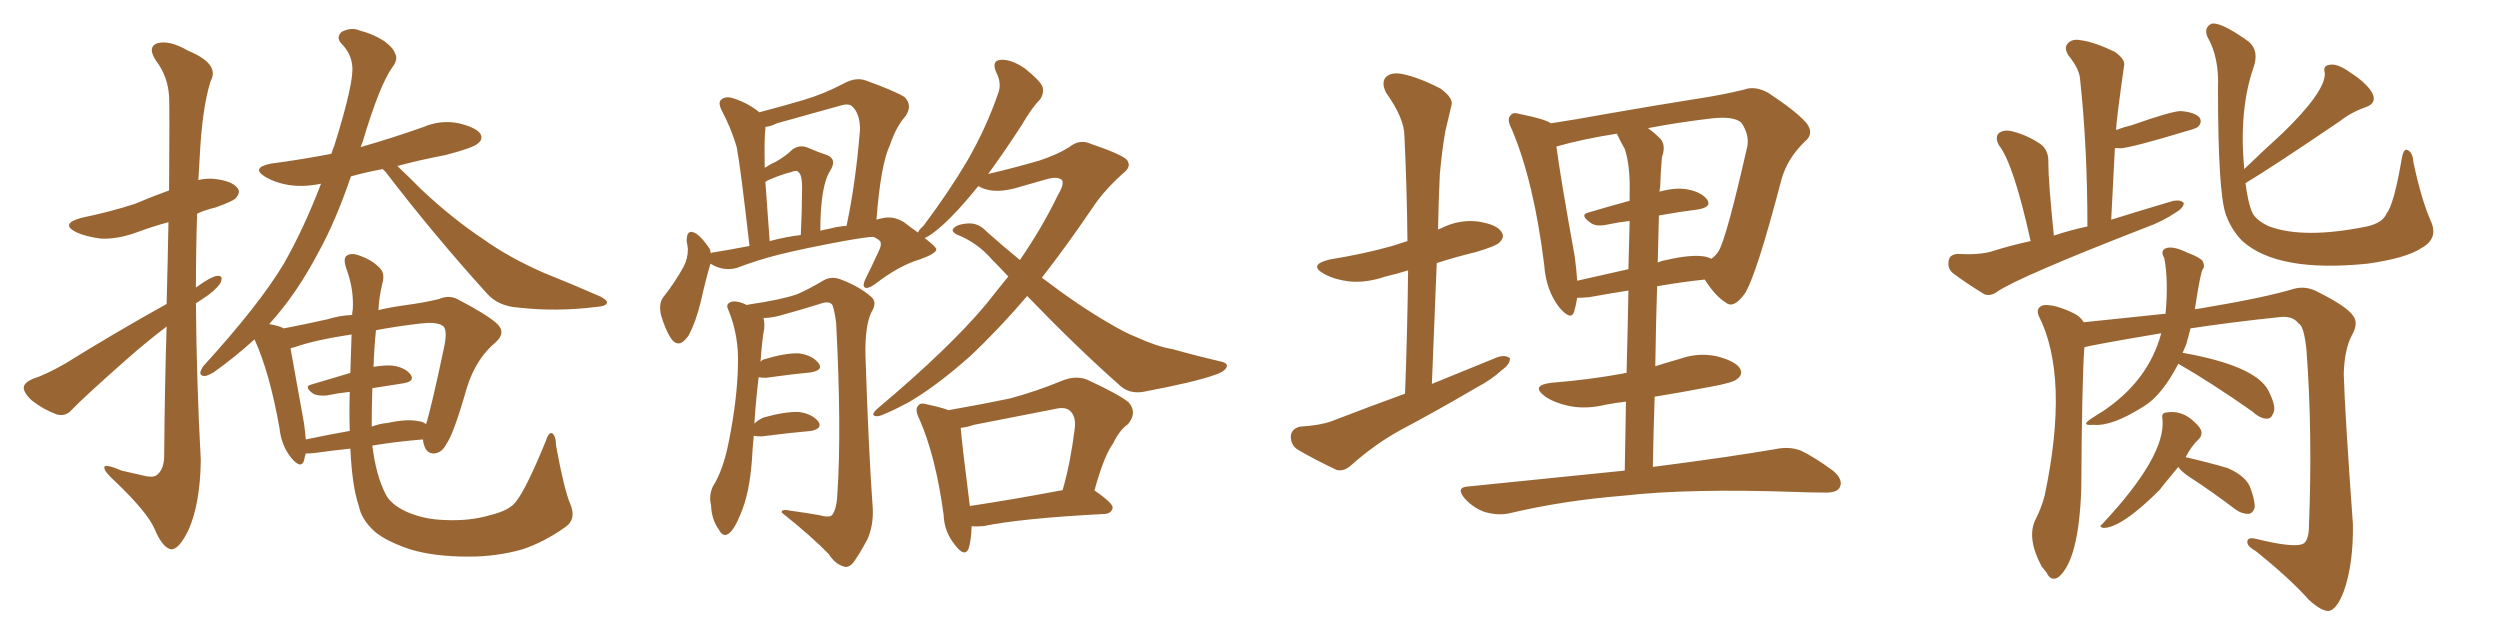 <svg xmlns="http://www.w3.org/2000/svg" xmlns:xlink="http://www.w3.org/1999/xlink" width="600" height="150"><path fill="#996633" padding="10" d="M39.99 78.37L39.99 78.37Q35.16 82.03 30.18 86.43L30.18 86.43Q19.92 95.51 17.29 98.29L17.29 98.29Q15.82 100.05 13.62 99.46L13.62 99.46Q10.40 98.29 7.62 96.09L7.62 96.09Q5.57 94.19 5.71 92.87L5.71 92.87Q5.86 91.85 7.76 90.97L7.76 90.97Q10.99 89.94 15.82 87.16L15.82 87.16Q27.10 80.13 39.99 72.95L39.99 72.95Q40.28 61.82 40.43 53.32L40.43 53.32Q36.62 54.35 33.11 55.66L33.11 55.66Q28.42 57.42 24.32 57.28L24.32 57.28Q20.80 56.84 18.46 55.81L18.46 55.81Q14.21 53.76 19.48 52.29L19.48 52.29Q26.51 50.83 32.37 48.93L32.37 48.93Q36.47 47.17 40.58 45.70L40.58 45.70Q40.72 25.49 40.58 23.14L40.58 23.14Q40.28 18.31 37.50 14.65L37.50 14.65Q35.30 11.43 37.65 10.40L37.65 10.40Q40.58 9.52 45.12 12.16L45.12 12.16Q52.88 15.38 50.54 19.48L50.54 19.48Q48.49 25.93 47.90 38.23L47.90 38.23Q47.75 40.58 47.61 43.21L47.61 43.21Q49.37 42.77 51.27 42.92L51.27 42.92Q55.66 43.36 56.98 45.12L56.98 45.12Q57.86 46.14 56.54 47.61L56.54 47.61Q55.81 48.34 51.71 49.80L51.71 49.80Q49.22 50.39 47.31 51.27L47.31 51.27Q47.02 60.06 47.02 68.99L47.02 68.99Q47.31 68.85 47.46 68.70L47.46 68.70Q50.68 66.36 52.15 66.21L52.15 66.21Q53.76 66.06 52.88 67.97L52.88 67.97Q51.56 69.87 48.78 71.63L48.78 71.63Q47.90 72.22 47.02 72.80L47.02 72.80Q47.17 91.55 48.19 110.45L48.19 110.45Q48.05 120.85 45.26 127.15L45.26 127.15Q42.92 131.98 41.02 131.84L41.02 131.84Q38.96 131.40 37.06 126.86L37.06 126.86Q35.30 122.90 27.83 115.72L27.83 115.72Q25.20 113.38 25.05 112.35L25.05 112.35Q24.76 111.04 29.15 112.94L29.15 112.94Q31.64 113.53 34.28 114.11L34.28 114.11Q36.47 114.70 37.50 114.11L37.50 114.11Q39.40 112.79 39.40 109.28L39.40 109.28Q39.55 91.99 39.99 78.37ZM123.93 120.26L123.93 120.26Q126.42 117.04 130.96 105.91L130.96 105.91Q131.69 103.56 132.57 104.00L132.57 104.00Q133.45 104.74 133.45 106.93L133.45 106.93Q135.35 117.33 136.82 120.85L136.82 120.85Q138.43 124.51 135.79 126.42L135.79 126.42Q130.66 130.08 125.39 131.84L125.39 131.84Q119.24 133.59 112.50 133.59L112.50 133.59Q104.15 133.59 98.44 131.84L98.44 131.84Q92.72 129.93 89.94 127.59L89.94 127.59Q86.72 124.66 86.13 121.44L86.13 121.44Q84.52 116.89 84.08 107.67L84.08 107.67Q79.83 108.11 75.73 108.69L75.73 108.69Q74.41 108.84 73.39 108.84L73.39 108.84Q73.10 109.72 72.95 110.60L72.95 110.60Q72.22 112.65 69.87 109.86L69.87 109.86Q67.53 106.93 67.09 102.83L67.09 102.83Q64.75 89.50 61.08 81.45L61.08 81.45Q56.25 85.84 51.27 89.36L51.27 89.36Q49.51 90.38 48.93 90.23L48.93 90.23Q47.31 90.09 48.78 87.89L48.78 87.89Q62.26 73.10 68.12 63.28L68.12 63.28Q72.95 54.79 77.05 44.09L77.05 44.09Q72.80 44.97 69.14 44.38L69.14 44.38Q65.92 43.80 63.72 42.48L63.72 42.48Q60.06 40.28 65.04 39.26L65.04 39.26Q72.80 38.23 79.54 36.91L79.54 36.91Q79.83 35.89 80.27 34.86L80.27 34.86Q85.11 19.34 84.52 15.67L84.52 15.67Q84.23 12.74 81.88 10.40L81.88 10.40Q80.57 8.94 82.03 7.62L82.03 7.62Q84.38 6.45 86.28 7.32L86.28 7.32Q89.36 8.06 92.14 9.81L92.14 9.81Q94.34 11.43 94.78 12.74L94.78 12.74Q95.65 14.21 94.19 16.11L94.19 16.11Q91.11 20.36 87.01 34.13L87.01 34.13Q86.72 34.72 86.57 35.30L86.57 35.30Q94.19 33.11 101.66 30.47L101.66 30.47Q105.76 28.71 110.16 29.59L110.16 29.59Q114.26 30.62 115.28 32.08L115.28 32.08Q116.02 33.40 114.70 34.42L114.70 34.42Q113.67 35.45 106.93 37.21L106.93 37.21Q100.78 38.38 95.36 39.84L95.36 39.84Q97.56 41.89 101.22 45.56L101.22 45.56Q108.54 52.44 116.02 57.42L116.02 57.42Q122.17 61.82 130.52 65.48L130.52 65.48Q137.84 68.41 144.14 71.19L144.14 71.19Q146.04 72.22 145.61 72.80L145.61 72.80Q145.31 73.54 142.97 73.68L142.97 73.68Q133.45 74.85 124.51 73.83L124.51 73.83Q119.53 73.54 116.75 70.31L116.75 70.31Q104.15 56.40 92.58 41.31L92.58 41.31Q91.99 40.72 91.85 40.58L91.85 40.58Q87.89 41.31 84.23 42.33L84.23 42.33Q80.57 53.03 76.61 60.21L76.61 60.21Q71.19 70.61 64.60 77.78L64.60 77.78Q67.09 78.22 68.12 78.81L68.12 78.81Q72.80 77.93 78.66 76.61L78.66 76.61Q81.45 75.73 84.52 75.59L84.52 75.59Q84.52 74.85 84.67 74.27L84.67 74.27Q84.96 69.29 83.06 64.31L83.06 64.31Q82.32 61.96 83.20 61.38L83.20 61.38Q84.23 60.64 85.99 61.23L85.99 61.23Q89.06 62.26 90.82 64.01L90.82 64.01Q92.43 65.33 91.85 67.68L91.85 67.68Q90.97 71.19 90.82 74.41L90.82 74.41Q94.04 73.68 97.27 73.24L97.27 73.24Q101.66 72.66 105.32 71.78L105.32 71.78Q107.96 70.61 110.30 72.07L110.30 72.07Q117.04 75.59 119.38 77.78L119.38 77.78Q121.44 79.83 119.09 82.03L119.09 82.03Q114.26 85.99 112.06 93.02L112.06 93.02Q108.84 104.30 107.08 106.64L107.08 106.64Q106.05 108.69 104.15 108.84L104.15 108.84Q102.39 108.84 101.81 106.93L101.81 106.93Q101.51 106.05 101.51 105.47L101.51 105.47Q95.65 105.91 89.36 106.93L89.36 106.93Q90.23 114.11 92.58 118.65L92.58 118.65Q93.75 121.00 97.41 122.75L97.41 122.75Q101.66 124.66 106.64 124.80L106.64 124.80Q112.79 125.10 117.63 123.63L117.63 123.63Q122.46 122.46 123.93 120.26ZM84.08 89.50L84.08 89.50Q84.23 85.11 84.38 80.27L84.38 80.27Q75.59 81.59 70.61 83.35L70.61 83.35Q69.87 83.50 69.73 83.64L69.73 83.64Q70.61 88.62 72.95 101.51L72.95 101.51Q73.24 103.56 73.39 105.47L73.39 105.47Q78.22 104.44 83.94 103.42L83.94 103.42Q83.79 99.02 83.94 94.04L83.94 94.04Q81.15 94.34 78.37 94.92L78.37 94.92Q76.17 95.07 75.15 94.48L75.15 94.48Q72.80 92.72 74.71 92.29L74.71 92.29Q79.10 90.97 84.08 89.50ZM89.36 93.16L89.36 93.16L89.36 93.16Q89.21 97.85 89.21 102.39L89.21 102.39Q91.11 101.66 93.02 101.51L93.02 101.51Q97.71 100.49 100.34 101.07L100.34 101.07Q101.66 101.22 102.25 101.81L102.25 101.81Q103.56 97.71 106.64 83.06L106.64 83.06Q107.52 78.66 106.05 78.08L106.05 78.08Q104.59 77.20 100.93 77.64L100.93 77.64Q94.78 78.37 90.23 79.25L90.23 79.25Q89.79 83.64 89.65 88.04L89.65 88.04Q92.29 87.60 94.19 87.74L94.19 87.74Q97.27 88.18 98.58 89.94L98.58 89.94Q99.61 91.55 96.83 91.99L96.83 91.99Q93.02 92.58 89.36 93.16ZM180.91 104.59L180.91 104.59Q180.62 107.23 180.47 110.30L180.47 110.30Q179.88 118.51 177.69 123.49L177.69 123.49Q176.22 127.15 174.76 128.17L174.76 128.17Q173.44 128.91 172.56 127.15L172.56 127.15Q170.80 124.80 170.65 121.29L170.65 121.29Q170.07 118.95 171.09 116.75L171.09 116.75Q173.58 112.79 174.90 106.05L174.90 106.05Q176.95 95.80 177.10 87.74L177.10 87.74Q177.39 80.57 174.76 74.27L174.76 74.27Q174.02 72.80 175.78 72.36L175.78 72.36Q177.39 72.22 179.30 73.24L179.30 73.24Q179.44 73.10 179.59 73.10L179.59 73.10Q187.65 71.92 191.31 70.61L191.31 70.61Q193.80 69.58 197.75 67.24L197.75 67.24Q199.66 66.21 201.86 67.09L201.86 67.09Q206.40 68.85 209.03 71.19L209.03 71.19Q210.64 72.51 209.18 74.85L209.18 74.85Q207.57 78.08 207.71 85.25L207.71 85.25Q208.45 108.11 209.47 122.17L209.47 122.17Q209.62 126.27 208.15 129.49L208.15 129.49Q206.10 133.30 204.64 135.21L204.64 135.21Q203.47 136.38 202.44 135.94L202.44 135.94Q200.39 135.35 198.93 133.01L198.93 133.01Q194.82 128.76 187.65 123.05L187.65 123.05Q187.35 122.02 189.99 122.61L189.99 122.61Q193.36 123.05 196.58 123.63L196.58 123.63Q199.22 124.37 199.80 123.49L199.80 123.49Q200.83 122.02 200.98 118.36L200.98 118.36Q202.00 102.83 200.68 77.64L200.68 77.64Q200.39 75 199.80 73.24L199.80 73.24Q199.07 72.07 196.73 72.95L196.73 72.95Q192.04 74.41 187.21 75.73L187.21 75.73Q185.01 76.32 183.25 76.32L183.25 76.32Q183.54 77.49 183.40 78.96L183.40 78.96Q182.96 81.01 182.52 86.87L182.52 86.87Q182.81 86.43 183.25 86.28L183.25 86.28Q188.53 84.67 191.75 84.81L191.75 84.81Q194.97 85.25 196.44 87.16L196.44 87.16Q197.75 88.77 194.68 89.36L194.68 89.36Q190.14 89.79 183.84 90.67L183.84 90.67Q182.67 90.67 182.08 90.53L182.08 90.53Q181.49 95.07 181.05 101.66L181.05 101.66Q181.93 100.78 183.25 100.20L183.25 100.20Q188.53 98.73 191.75 98.88L191.75 98.88Q194.97 99.32 196.44 101.22L196.44 101.22Q197.46 102.83 194.68 103.42L194.68 103.42Q189.55 103.86 182.81 104.74L182.81 104.74Q181.49 104.74 180.91 104.59ZM246.53 71.04L246.53 71.04Q239.50 79.25 232.76 85.55L232.76 85.55Q224.85 92.58 218.12 96.53L218.12 96.53Q211.96 99.76 210.64 99.90L210.64 99.90Q208.59 99.90 210.50 98.14L210.50 98.14Q227.78 83.64 236.72 72.95L236.72 72.95Q239.36 69.58 241.99 66.36L241.99 66.36Q240.09 64.31 238.18 62.40L238.18 62.40Q234.52 58.15 229.54 56.25L229.54 56.25Q228.52 55.66 228.66 55.08L228.66 55.08Q229.39 53.76 232.62 53.61L232.62 53.61Q234.96 53.61 236.72 55.52L236.72 55.52Q240.82 59.18 244.78 62.40L244.78 62.40Q250.20 54.49 253.86 46.88L253.86 46.88Q255.47 44.24 254.88 43.21L254.88 43.21Q253.86 42.33 251.51 42.92L251.51 42.92Q247.85 43.95 243.31 45.26L243.31 45.26Q238.04 46.58 234.81 44.68L234.81 44.68Q234.67 44.68 234.67 44.82L234.67 44.82Q229.69 50.98 226.03 54.20L226.03 54.20Q223.39 56.54 221.92 57.13L221.92 57.13Q224.56 59.18 224.71 59.77L224.71 59.77Q224.85 60.79 220.75 62.26L220.75 62.26Q215.77 63.72 209.91 68.26L209.91 68.26Q208.15 69.43 207.57 68.99L207.57 68.99Q206.98 68.70 207.57 67.24L207.57 67.24Q209.33 63.72 210.79 60.50L210.79 60.50Q211.52 59.03 211.38 58.45L211.38 58.45Q211.52 57.71 209.62 56.84L209.62 56.84Q208.15 56.84 202.44 57.86L202.44 57.86Q192.92 59.62 187.06 61.08L187.06 61.08Q181.79 62.40 176.81 64.31L176.81 64.31Q173.58 65.19 170.51 63.28L170.51 63.28Q169.48 66.65 168.16 72.51L168.16 72.51Q166.99 77.34 165.23 80.57L165.23 80.57Q162.89 83.94 160.99 81.15L160.99 81.15Q159.67 79.10 158.64 75.59L158.64 75.59Q158.06 72.95 159.08 71.48L159.08 71.48Q162.16 67.53 164.06 64.01L164.06 64.01Q165.09 62.11 165.09 59.77L165.09 59.77Q164.94 58.45 164.79 57.86L164.79 57.86Q164.79 54.64 167.14 56.10L167.14 56.10Q168.60 57.13 170.36 59.77L170.36 59.77Q170.51 60.35 170.65 60.94L170.65 60.94Q170.65 60.64 170.80 60.64L170.80 60.64Q175.34 59.91 179.88 59.03L179.88 59.03Q177.69 39.84 176.81 35.30L176.81 35.30Q175.49 30.76 173.14 26.37L173.14 26.37Q172.27 24.46 173.14 23.88L173.14 23.88Q174.17 23.00 175.93 23.58L175.93 23.58Q179.30 24.61 182.08 26.81L182.08 26.81Q182.08 26.81 182.23 26.95L182.23 26.95Q187.79 25.49 192.77 24.02L192.77 24.02Q197.75 22.56 202.73 19.92L202.73 19.92Q205.52 18.46 207.86 19.34L207.86 19.34Q214.75 21.83 217.09 23.29L217.09 23.29Q219.14 25.34 217.24 27.98L217.24 27.98Q215.04 30.47 213.57 34.86L213.57 34.86Q211.38 39.40 210.35 52.73L210.35 52.73Q211.23 52.44 212.11 52.29L212.11 52.29Q214.60 51.86 216.94 53.32L216.94 53.32Q218.85 54.79 220.31 55.81L220.31 55.81Q220.61 55.08 221.63 54.20L221.63 54.20Q227.78 46.00 232.18 38.53L232.18 38.53Q236.72 30.62 239.50 22.56L239.50 22.56Q240.53 20.07 239.06 17.29L239.06 17.29Q237.89 14.50 240.23 14.36L240.23 14.36Q242.72 14.21 245.95 16.41L245.95 16.41Q249.61 19.34 250.20 20.80L250.20 20.80Q250.63 22.41 249.61 23.88L249.61 23.88Q247.56 25.93 245.21 30.03L245.21 30.03Q240.82 36.77 237.16 41.75L237.16 41.75Q242.87 40.43 249.46 38.53L249.46 38.53Q253.86 37.06 256.64 35.30L256.64 35.30Q259.13 33.25 261.91 34.57L261.91 34.57Q270.56 37.50 270.70 38.82L270.70 38.82Q271.44 40.14 269.53 41.60L269.53 41.60Q264.99 45.70 262.35 49.66L262.35 49.66Q256.20 58.74 250.05 66.65L250.05 66.65Q259.13 73.54 266.31 77.64L266.31 77.64Q269.97 79.83 272.61 80.86L272.61 80.86Q277.73 83.20 281.40 83.79L281.40 83.79Q287.11 85.40 293.41 86.87L293.41 86.87Q294.87 87.30 294.29 88.33L294.29 88.33Q293.55 89.36 291.65 89.94L291.65 89.94Q286.82 91.70 274.37 94.04L274.37 94.04Q270.85 94.63 268.51 92.29L268.51 92.29Q258.11 83.06 246.53 71.04ZM198.93 54.93L198.93 54.93Q200.98 54.35 203.17 54.20L203.17 54.20Q205.37 43.95 206.40 31.05L206.40 31.05Q206.40 27.25 204.49 25.49L204.49 25.49Q203.61 24.76 201.71 25.34L201.71 25.34Q194.38 27.39 186.47 29.59L186.47 29.59Q185.01 30.32 183.69 30.47L183.69 30.47Q183.69 30.76 183.69 30.91L183.69 30.91Q183.40 32.96 183.54 40.14L183.54 40.14Q183.54 40.14 183.54 40.28L183.54 40.28Q184.86 39.40 186.18 38.82L186.18 38.82Q188.53 37.50 189.99 36.04L189.99 36.04Q191.60 34.72 193.51 35.30L193.51 35.30Q196.58 36.62 198.49 37.21L198.49 37.21Q200.98 38.23 199.22 41.02L199.22 41.02Q196.88 44.68 196.88 55.37L196.88 55.37Q197.90 55.08 198.93 54.93ZM184.72 57.86L184.72 57.86Q188.53 56.84 192.19 56.40L192.19 56.40Q192.48 50.54 192.48 46.00L192.48 46.00Q192.63 41.89 191.60 41.31L191.60 41.31Q191.31 40.72 189.84 41.31L189.84 41.31Q187.50 41.89 185.16 42.92L185.16 42.92Q184.28 43.21 183.69 43.65L183.69 43.65Q184.13 49.51 184.72 57.86ZM233.20 126.27L233.20 126.27Q233.06 129.79 232.47 131.69L232.47 131.69Q231.45 133.89 229.10 130.66L229.10 130.66Q226.61 127.59 226.46 123.49L226.46 123.49Q224.56 109.42 220.61 100.49L220.61 100.49Q219.43 98.14 220.46 97.27L220.46 97.27Q220.90 96.53 222.80 97.12L222.80 97.12Q226.17 97.85 227.64 98.44L227.64 98.44Q235.25 97.12 242.29 95.65L242.29 95.65Q248.44 94.04 255.18 91.26L255.18 91.26Q258.25 90.09 260.89 91.11L260.89 91.11Q268.51 94.63 270.85 96.53L270.85 96.53Q273.05 99.02 270.70 101.81L270.70 101.81Q268.65 103.27 267.19 106.35L267.19 106.35Q264.99 109.28 262.65 117.77L262.65 117.77Q262.79 117.77 262.79 117.77L262.79 117.77Q267.19 120.85 267.04 121.88L267.04 121.88Q266.75 123.19 265.28 123.34L265.28 123.34Q245.21 124.37 235.99 126.27L235.99 126.27Q234.23 126.42 233.20 126.27ZM232.76 121.44L232.76 121.44L232.76 121.44Q242.58 119.97 255.03 117.63L255.03 117.63Q256.93 111.04 257.96 102.69L257.96 102.69Q258.25 99.90 256.79 98.58L256.79 98.58Q255.62 97.56 253.27 98.14L253.27 98.14Q243.60 100.05 233.79 101.95L233.79 101.95Q232.03 102.54 230.57 102.69L230.57 102.69Q230.86 106.49 232.76 121.44ZM337.21 94.48L337.21 94.48Q337.79 79.10 337.94 64.89L337.94 64.89Q335.16 65.77 332.52 66.36L332.52 66.36Q327.83 67.97 323.73 67.53L323.73 67.53Q320.21 67.09 317.87 65.77L317.87 65.77Q313.77 63.57 319.19 62.26L319.19 62.26Q327.39 60.94 334.13 59.03L334.13 59.03Q335.89 58.45 337.79 57.86L337.79 57.86Q337.65 44.68 337.06 32.67L337.06 32.67Q337.06 28.42 332.67 22.27L332.67 22.27Q331.49 19.92 332.52 18.60L332.52 18.60Q333.69 17.29 336.33 17.72L336.33 17.72Q340.28 18.46 345.70 21.24L345.70 21.24Q348.93 23.58 348.34 25.34L348.34 25.34Q347.75 27.83 346.88 31.49L346.88 31.49Q346.14 35.60 345.56 41.75L345.56 41.75Q345.26 48.34 345.12 55.08L345.12 55.08Q345.41 54.93 345.85 54.79L345.85 54.79Q350.24 52.59 354.79 53.17L354.79 53.17Q359.33 53.91 360.35 55.66L360.35 55.66Q361.23 56.84 359.91 58.15L359.91 58.15Q359.18 59.03 354.20 60.50L354.20 60.50Q349.37 61.67 344.82 63.13L344.82 63.13Q344.24 77.05 343.65 92.14L343.65 92.14Q351.86 88.77 359.47 85.69L359.47 85.69Q361.38 85.11 362.40 85.99L362.40 85.99Q362.40 87.45 360.50 88.77L360.50 88.77Q358.01 91.11 354.35 93.02L354.35 93.02Q345.12 98.44 335.74 103.42L335.74 103.42Q329.74 106.79 324.32 111.62L324.32 111.62Q322.56 113.23 320.80 112.79L320.80 112.79Q315.23 110.16 311.28 107.81L311.28 107.81Q309.67 106.64 309.81 104.44L309.81 104.44Q310.11 102.83 312.01 102.39L312.01 102.39Q316.85 102.10 319.63 101.07L319.63 101.07Q328.71 97.56 337.21 94.48ZM389.94 112.94L389.94 112.94Q390.09 104.00 390.23 96.39L390.23 96.39Q387.74 96.68 385.40 97.12L385.40 97.12Q380.57 98.29 376.46 97.41L376.46 97.41Q373.10 96.68 370.90 95.21L370.90 95.21Q367.09 92.43 372.51 91.85L372.51 91.85Q381.59 91.11 389.50 89.65L389.50 89.65Q389.79 89.50 390.38 89.50L390.38 89.50Q390.67 78.08 390.82 69.73L390.82 69.73Q386.13 70.46 381.30 71.34L381.30 71.34Q379.54 71.48 378.52 71.48L378.52 71.48Q378.22 73.39 377.78 74.85L377.78 74.85Q377.05 77.05 374.27 73.83L374.27 73.83Q371.04 69.73 370.61 63.57L370.61 63.57Q368.12 43.51 362.84 31.05L362.84 31.05Q361.52 28.56 362.55 27.69L362.55 27.69Q362.99 26.81 364.89 27.39L364.89 27.39Q370.75 28.56 372.22 29.59L372.22 29.59Q378.08 28.71 385.25 27.39L385.25 27.39Q396.97 25.34 406.20 23.88L406.20 23.88Q413.09 22.85 418.51 21.53L418.51 21.53Q421.14 20.51 424.37 22.27L424.37 22.27Q431.25 26.81 433.59 29.59L433.59 29.59Q435.50 32.08 433.15 33.98L433.15 33.98Q429.05 37.94 427.59 42.92L427.59 42.92L427.59 42.92Q421.44 66.50 418.65 70.61L418.65 70.61Q416.02 74.12 414.26 72.66L414.26 72.66Q411.77 71.19 409.13 67.09L409.13 67.09Q403.56 67.68 397.71 68.70L397.71 68.70Q397.41 77.78 397.27 87.89L397.27 87.89Q400.05 87.01 403.13 86.13L403.13 86.13Q407.67 84.52 412.21 85.55L412.21 85.55Q416.60 86.72 417.63 88.48L417.63 88.48Q418.36 89.94 416.89 90.97L416.89 90.97Q416.02 91.85 410.30 92.87L410.30 92.87Q403.42 94.19 397.12 95.21L397.12 95.21Q396.83 103.27 396.68 112.06L396.68 112.06Q414.84 109.72 425.98 107.81L425.98 107.81Q429.35 107.08 432.13 108.11L432.13 108.11Q435.50 109.72 439.89 112.94L439.89 112.94Q442.53 115.14 441.50 117.04L441.50 117.04Q440.77 118.36 437.55 118.21L437.55 118.21Q434.47 118.21 430.96 118.07L430.96 118.07Q405.32 117.19 389.79 118.95L389.79 118.95Q375.15 120.12 362.26 123.19L362.26 123.19Q359.62 123.78 356.40 122.90L356.40 122.90Q353.76 122.02 351.56 119.68L351.56 119.68Q349.22 116.89 352.44 116.75L352.44 116.75Q372.66 114.70 389.94 112.94ZM398.14 51.71L398.14 51.71Q398.00 57.13 397.85 62.99L397.85 62.99Q398.88 62.55 399.90 62.40L399.90 62.40Q405.62 61.08 408.84 61.52L408.84 61.52Q409.86 61.67 410.74 62.11L410.74 62.11Q411.91 61.23 412.50 60.21L412.50 60.21Q414.40 56.98 419.38 35.01L419.38 35.01Q419.82 32.23 417.92 29.44L417.92 29.44Q416.16 27.83 410.74 28.42L410.74 28.42Q402.25 29.44 395.51 30.76L395.51 30.76Q396.97 31.79 398.44 33.25L398.44 33.25Q399.90 34.86 398.88 37.65L398.88 37.65Q398.58 40.58 398.44 44.97L398.44 44.97Q398.29 45.41 398.29 46.00L398.29 46.00Q401.95 44.97 404.74 45.41L404.74 45.41Q408.25 46.00 409.72 47.90L409.72 47.90Q410.89 49.66 407.67 50.24L407.67 50.24Q403.13 50.83 398.14 51.71ZM389.94 35.74L389.94 35.74L389.94 35.74Q388.92 33.98 388.04 32.08L388.04 32.08Q379.69 33.40 373.54 35.16L373.54 35.16Q374.41 42.04 377.93 61.52L377.93 61.52Q378.37 64.75 378.52 67.38L378.52 67.38Q384.23 66.06 390.82 64.60L390.82 64.60Q390.97 57.42 391.11 53.03L391.11 53.03Q388.48 53.32 385.69 53.91L385.69 53.91Q383.06 54.49 381.74 53.47L381.74 53.47Q378.96 51.56 381.30 50.98L381.30 50.98Q385.69 49.66 391.11 48.19L391.11 48.19Q391.11 46.58 391.11 46.00L391.11 46.00Q391.26 39.70 389.94 35.74ZM487.35 57.86L487.35 57.86Q483.25 39.26 479.74 34.86L479.74 34.86Q478.71 32.96 479.74 31.93L479.74 31.93Q480.91 31.05 482.81 31.49L482.81 31.49Q486.47 32.37 489.70 34.57L489.70 34.57Q491.75 36.04 491.60 39.11L491.60 39.11Q491.60 43.36 492.92 56.54L492.92 56.54Q496.88 55.22 500.98 54.35L500.98 54.35Q500.98 35.30 499.22 19.04L499.22 19.04Q499.07 16.55 496.44 13.33L496.44 13.33Q495.26 11.43 496.29 10.40L496.29 10.40Q497.31 9.23 499.51 9.67L499.51 9.67Q502.73 10.11 507.57 12.45L507.57 12.45Q510.21 14.36 509.77 15.82L509.77 15.82Q507.86 29.30 507.86 31.20L507.86 31.20Q509.77 30.47 511.67 30.03L511.67 30.03Q521.19 26.66 523.39 26.66L523.39 26.66Q526.90 26.95 527.93 28.27L527.93 28.27Q528.52 29.30 527.64 30.32L527.64 30.32Q527.34 30.76 525.15 31.35L525.15 31.35Q511.08 35.60 508.74 35.60L508.74 35.60Q508.01 35.45 507.57 35.60L507.57 35.60Q507.13 43.95 506.69 52.73L506.69 52.73Q514.16 50.39 521.63 48.19L521.63 48.19Q523.54 47.90 524.12 48.78L524.12 48.78Q523.97 49.95 522.22 50.98L522.22 50.98Q518.99 53.17 514.89 54.64L514.89 54.64Q484.72 66.36 479.30 70.02L479.30 70.02Q477.69 71.19 476.22 70.61L476.22 70.61Q471.68 67.82 468.60 65.48L468.60 65.48Q467.29 64.31 467.72 62.40L467.72 62.40Q468.02 61.08 469.78 60.94L469.78 60.94Q474.90 61.23 477.98 60.35L477.98 60.35Q482.52 58.89 487.35 57.86ZM538.92 43.95L538.92 43.95Q539.50 48.63 540.53 50.98L540.53 50.98Q541.41 52.88 544.63 54.35L544.63 54.35Q552.98 57.42 568.07 54.35L568.07 54.35Q571.88 53.47 572.75 51.27L572.75 51.27Q574.51 49.22 576.42 38.09L576.42 38.09Q576.86 35.45 577.88 36.04L577.88 36.04Q579.05 36.62 579.20 38.82L579.20 38.82Q581.10 47.90 583.45 53.17L583.45 53.17Q585.21 57.28 581.25 59.47L581.25 59.47Q577.59 61.96 568.21 63.28L568.21 63.28Q546.68 65.48 538.18 57.86L538.18 57.86Q535.55 55.22 534.23 51.56L534.23 51.56Q532.32 46.44 532.32 21.24L532.32 21.24Q532.62 13.77 529.83 8.94L529.83 8.94Q528.81 6.74 530.71 5.71L530.71 5.71Q532.91 5.13 539.65 9.96L539.65 9.96Q542.29 12.16 540.82 16.26L540.82 16.26Q537.30 26.51 538.62 40.58L538.62 40.58Q543.31 36.04 547.85 31.93L547.85 31.93Q558.11 21.97 557.96 17.58L557.96 17.58Q557.37 15.67 559.28 15.53L559.28 15.53Q561.04 15.23 564.11 17.43L564.11 17.43Q567.77 19.78 569.24 22.12L569.24 22.12Q570.70 24.76 567.63 25.78L567.63 25.78Q564.26 26.95 561.47 29.15L561.47 29.15Q545.51 39.99 538.92 43.95ZM522.80 87.30L522.80 87.30Q518.85 94.92 514.45 97.56L514.45 97.56Q506.84 102.39 502.44 101.95L502.44 101.95Q499.22 102.25 501.86 100.49L501.86 100.49Q503.17 99.61 504.64 98.73L504.64 98.73Q515.63 91.41 518.70 79.98L518.70 79.98Q502.15 82.76 500.24 83.35L500.24 83.35Q499.66 91.70 499.51 117.19L499.51 117.19Q498.93 134.62 493.95 138.57L493.95 138.57Q492.19 139.60 491.16 137.40L491.16 137.40Q490.43 136.52 489.99 135.94L489.99 135.94Q486.33 129.05 488.53 124.66L488.53 124.66Q489.84 122.17 490.72 118.95L490.72 118.95Q496.73 90.38 489.26 75.73L489.26 75.73Q488.53 73.83 490.43 73.24L490.43 73.24Q493.07 72.95 497.61 75.15L497.61 75.15Q499.22 75.88 500.10 77.34L500.10 77.34Q509.91 76.32 519.73 75.29L519.73 75.29Q520.46 67.38 519.43 61.96L519.43 61.96Q518.41 60.21 519.73 59.62L519.73 59.62Q521.34 58.89 525 60.64L525 60.64Q528.08 61.82 528.66 62.70L528.66 62.70Q529.25 64.01 528.66 64.60L528.66 64.60Q528.08 65.48 526.76 74.27L526.76 74.27Q526.90 74.12 527.49 74.12L527.49 74.12Q543.46 71.48 550.63 69.29L550.63 69.29Q553.42 68.55 556.20 70.02L556.20 70.02Q563.23 73.54 564.70 75.73L564.70 75.73Q566.16 77.49 564.40 80.57L564.40 80.57Q562.65 83.94 562.50 89.79L562.50 89.79Q562.79 99.46 564.70 125.83L564.70 125.83Q564.84 135.35 562.50 141.94L562.50 141.94Q560.89 146.19 558.98 146.63L558.98 146.63Q557.23 146.78 554.15 143.99L554.15 143.99Q549.76 139.01 541.41 132.28L541.41 132.28Q539.50 131.25 539.36 130.22L539.36 130.22Q539.21 128.76 541.55 129.35L541.55 129.35Q551.07 131.69 552.98 130.37L552.98 130.37Q554.15 129.35 554.15 126.12L554.15 126.12Q555.03 103.86 553.56 84.08L553.56 84.08Q552.98 78.22 551.66 77.64L551.66 77.64Q550.20 75.59 546.53 76.17L546.53 76.17Q535.40 77.34 525.73 78.81L525.73 78.81Q525.15 80.86 524.71 82.62L524.71 82.62Q524.27 83.64 523.83 84.67L523.83 84.67Q541.11 87.74 544.34 93.60L544.34 93.60Q546.53 97.85 545.51 99.32L545.51 99.32Q545.07 100.49 544.04 100.49L544.04 100.49Q542.43 100.49 540.53 98.73L540.53 98.73Q530.71 91.85 522.80 87.30ZM522.80 112.06L522.80 112.06L522.80 112.06Q518.41 117.33 518.41 117.48L518.41 117.48Q509.18 126.71 504.79 126.71L504.79 126.71Q503.61 126.42 504.49 125.83L504.49 125.83Q519.87 109.42 518.99 100.63L518.99 100.63Q518.70 99.17 519.73 99.02L519.73 99.02Q523.68 98.29 526.76 101.37L526.76 101.37Q528.22 102.69 528.37 103.71L528.37 103.71Q528.37 104.74 527.78 105.32L527.78 105.32Q525.88 107.08 524.56 109.72L524.56 109.72Q530.27 111.04 534.67 112.35L534.67 112.35Q539.36 114.40 540.23 117.48L540.23 117.48Q541.26 120.41 541.11 121.88L541.11 121.88Q540.67 123.19 539.65 123.34L539.65 123.34Q538.04 123.34 536.57 122.31L536.57 122.31Q531.01 118.07 525.59 114.55L525.59 114.55Q523.39 113.09 522.80 112.06Z"/></svg>